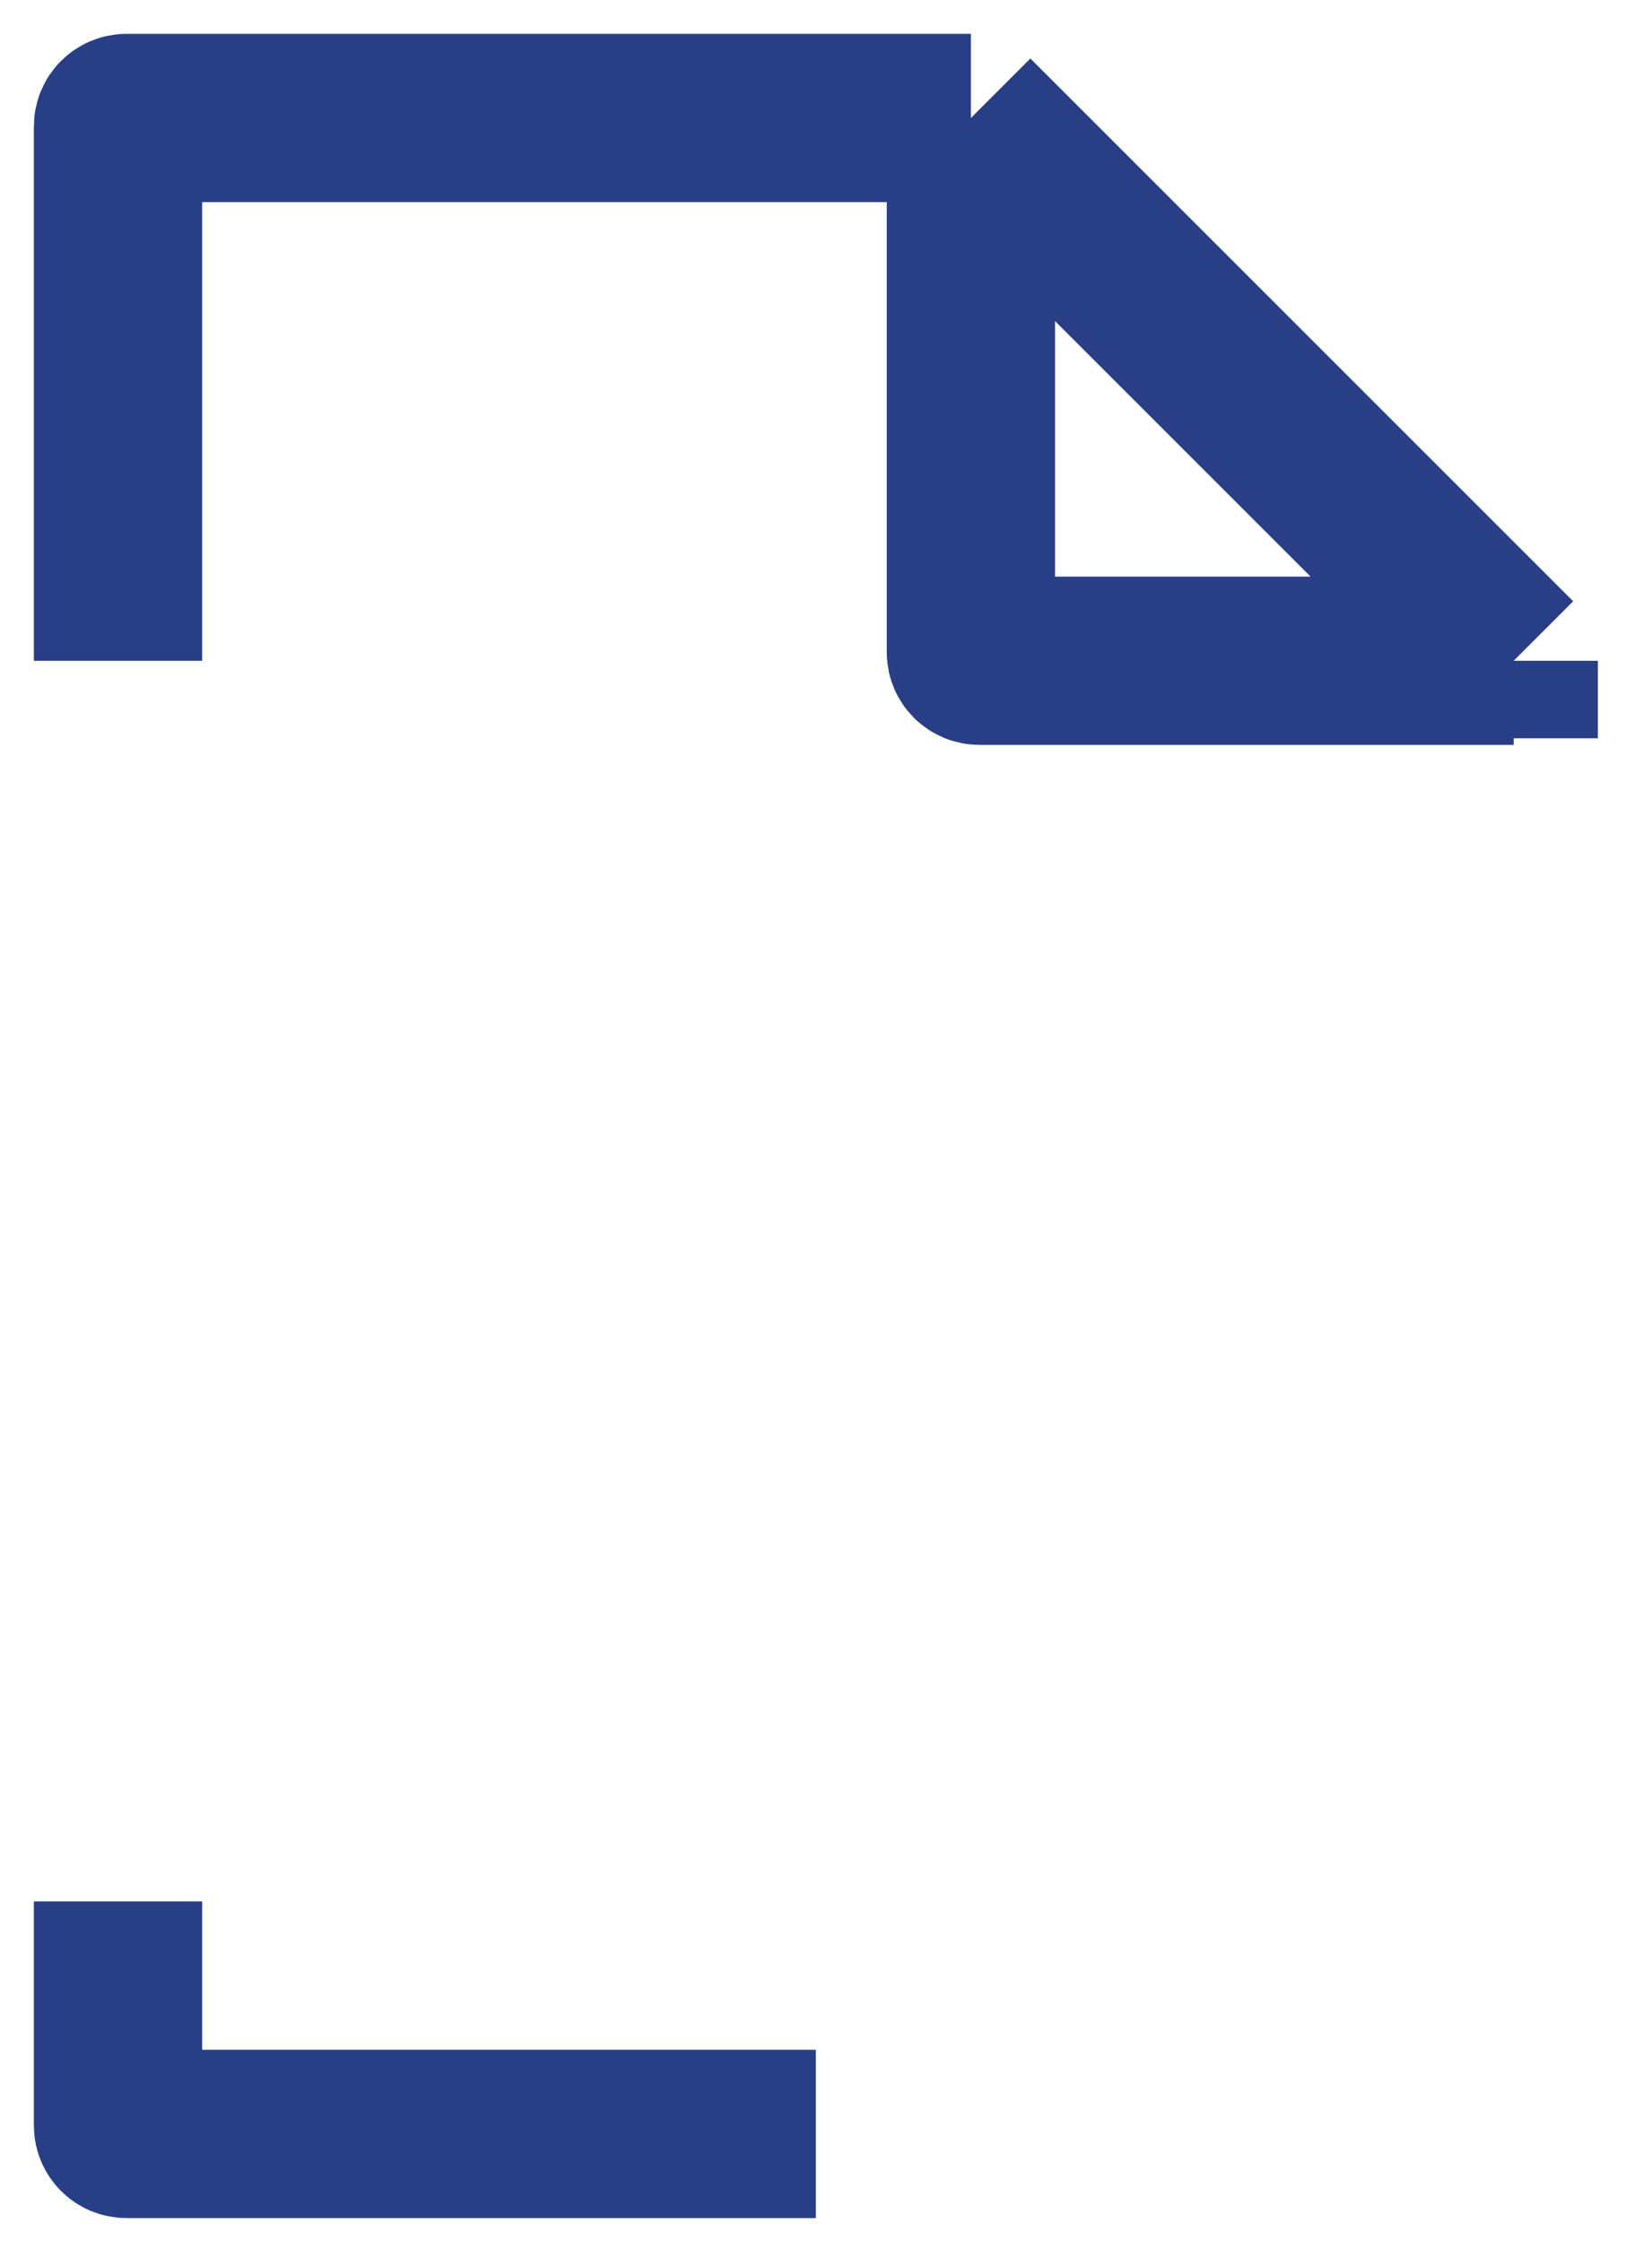 <?xml version="1.0" encoding="utf-8"?>
<svg xmlns="http://www.w3.org/2000/svg" fill="none" height="100%" overflow="visible" preserveAspectRatio="none" style="display: block;" viewBox="0 0 14 19" width="100%">
<path d="M8.228 1L1.071 1C1.032 1 1 1.032 1 1.071V5.6M8.228 1L12.828 5.6M8.228 1V5.529C8.228 5.568 8.26 5.6 8.3 5.6H12.828M12.828 5.6V6.257M6.914 18.085H1.071C1.032 18.085 1 18.053 1 18.014V16.114" id="Vector 1" stroke="#283F88" stroke-width="1.426"/>
</svg>